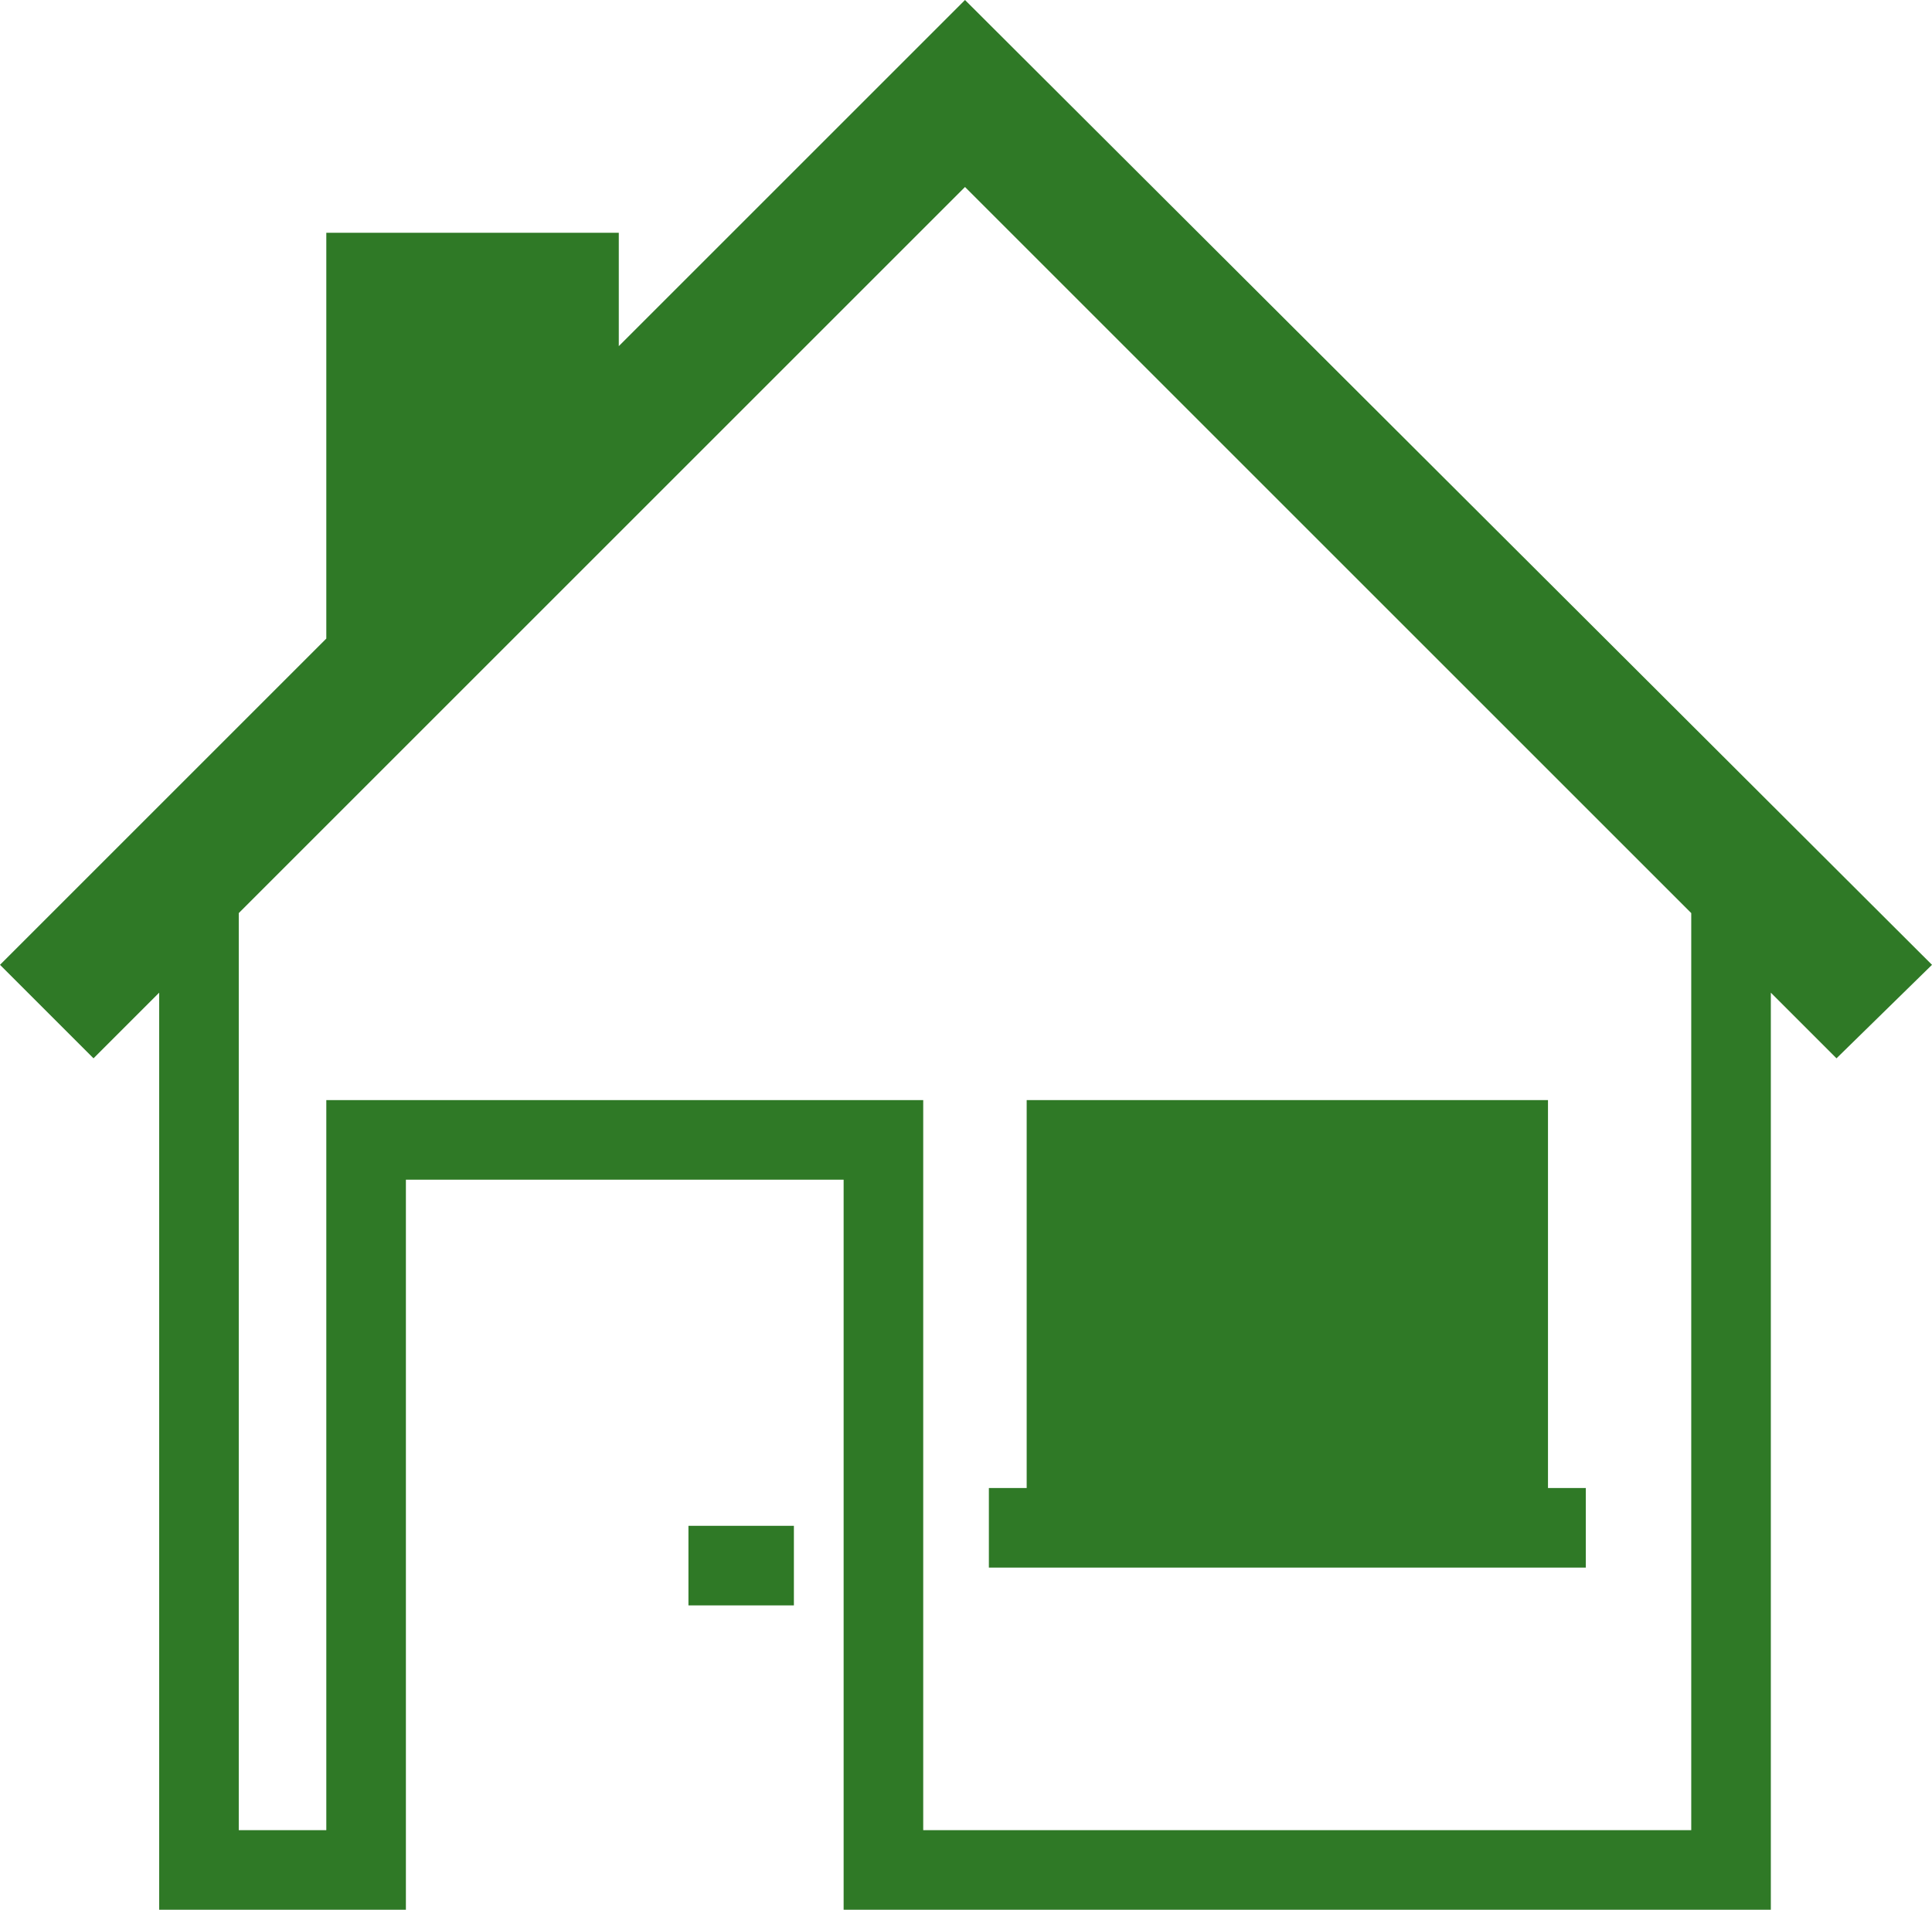 <?xml version="1.0" encoding="utf-8"?>
<!-- Generator: Adobe Illustrator 27.7.0, SVG Export Plug-In . SVG Version: 6.00 Build 0)  -->
<svg version="1.1" id="Layer_1" xmlns="http://www.w3.org/2000/svg" xmlns:xlink="http://www.w3.org/1999/xlink" x="0px" y="0px" viewBox="0 0 97.1 96" style="enable-background:new 0 0 97.1 96;" xml:space="preserve">
  <style type="text/css">
	.st0{fill:#2F7926;}
</style>
  <g>
    <path class="st0" d="M97.1,48.5L48.5,0L31.1,17.4v-5.7H16.4v20.4L0,48.5l4.7,4.7L8,49.9V96h12.4V59.3h22V96H89V49.9l3.3,3.3
		L97.1,48.5z M85,92H46.4V55.3h-30V92H12V45.9L48.5,9.4L85,45.9V92z" />
    <rect x="34.6" y="76.7" class="st0" width="5.3" height="4" />
    <polygon class="st0" points="79.7,74.8 77.8,74.8 77.8,55.3 51.6,55.3 51.6,74.8 49.7,74.8 49.7,78.8 79.7,78.8 	" />
  </g>
</svg>